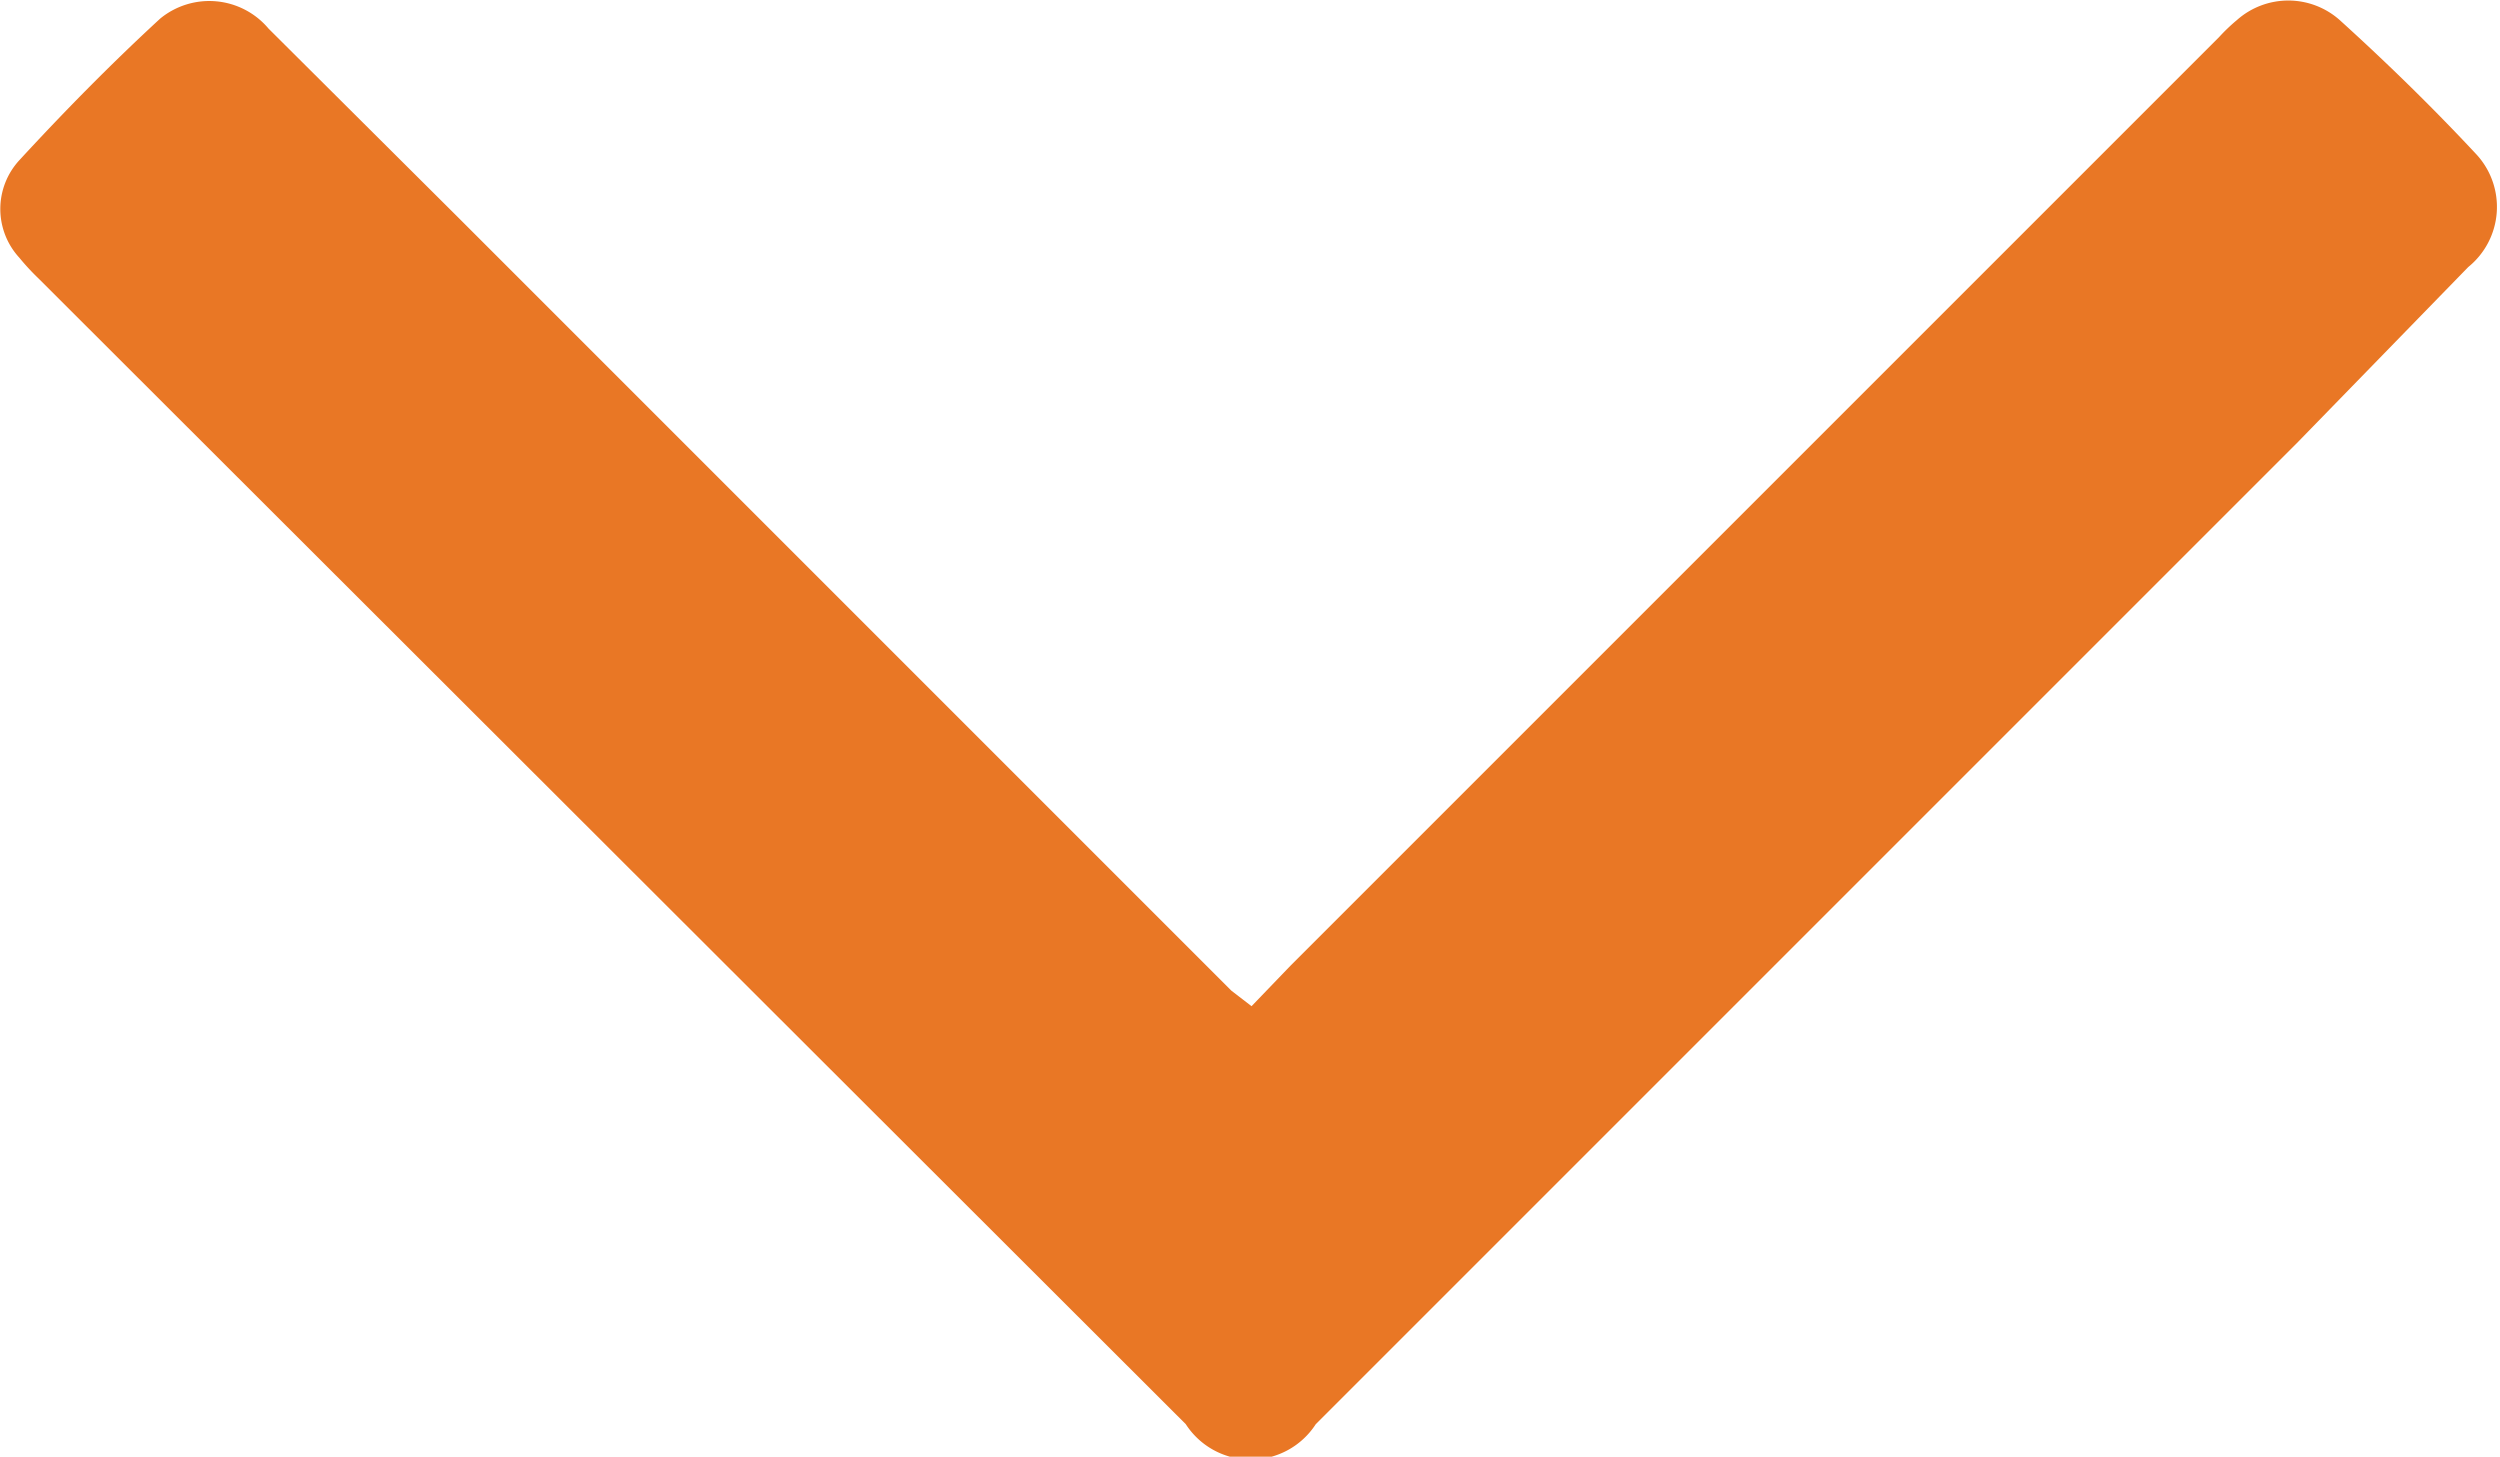 <svg xmlns="http://www.w3.org/2000/svg" viewBox="0 0 32.3 18.82"><defs><style>.a{fill:#e97725;}</style></defs><title>Asset 1</title><path class="a" d="M16.17,13l.5-.52,12-12a2.34,2.34,0,0,1,.23-.22,1,1,0,0,1,1.33,0C30.87.84,31.46,1.42,32,2a1,1,0,0,1-.11,1.45L29.69,5.71,17,18.4a1,1,0,0,1-1.68,0L.5,3.6a3.08,3.08,0,0,1-.25-.27.93.93,0,0,1,0-1.26C.83,1.44,1.44.82,2.07.24a1,1,0,0,1,1.4.13L5.91,2.8l10,10Z"/></svg>